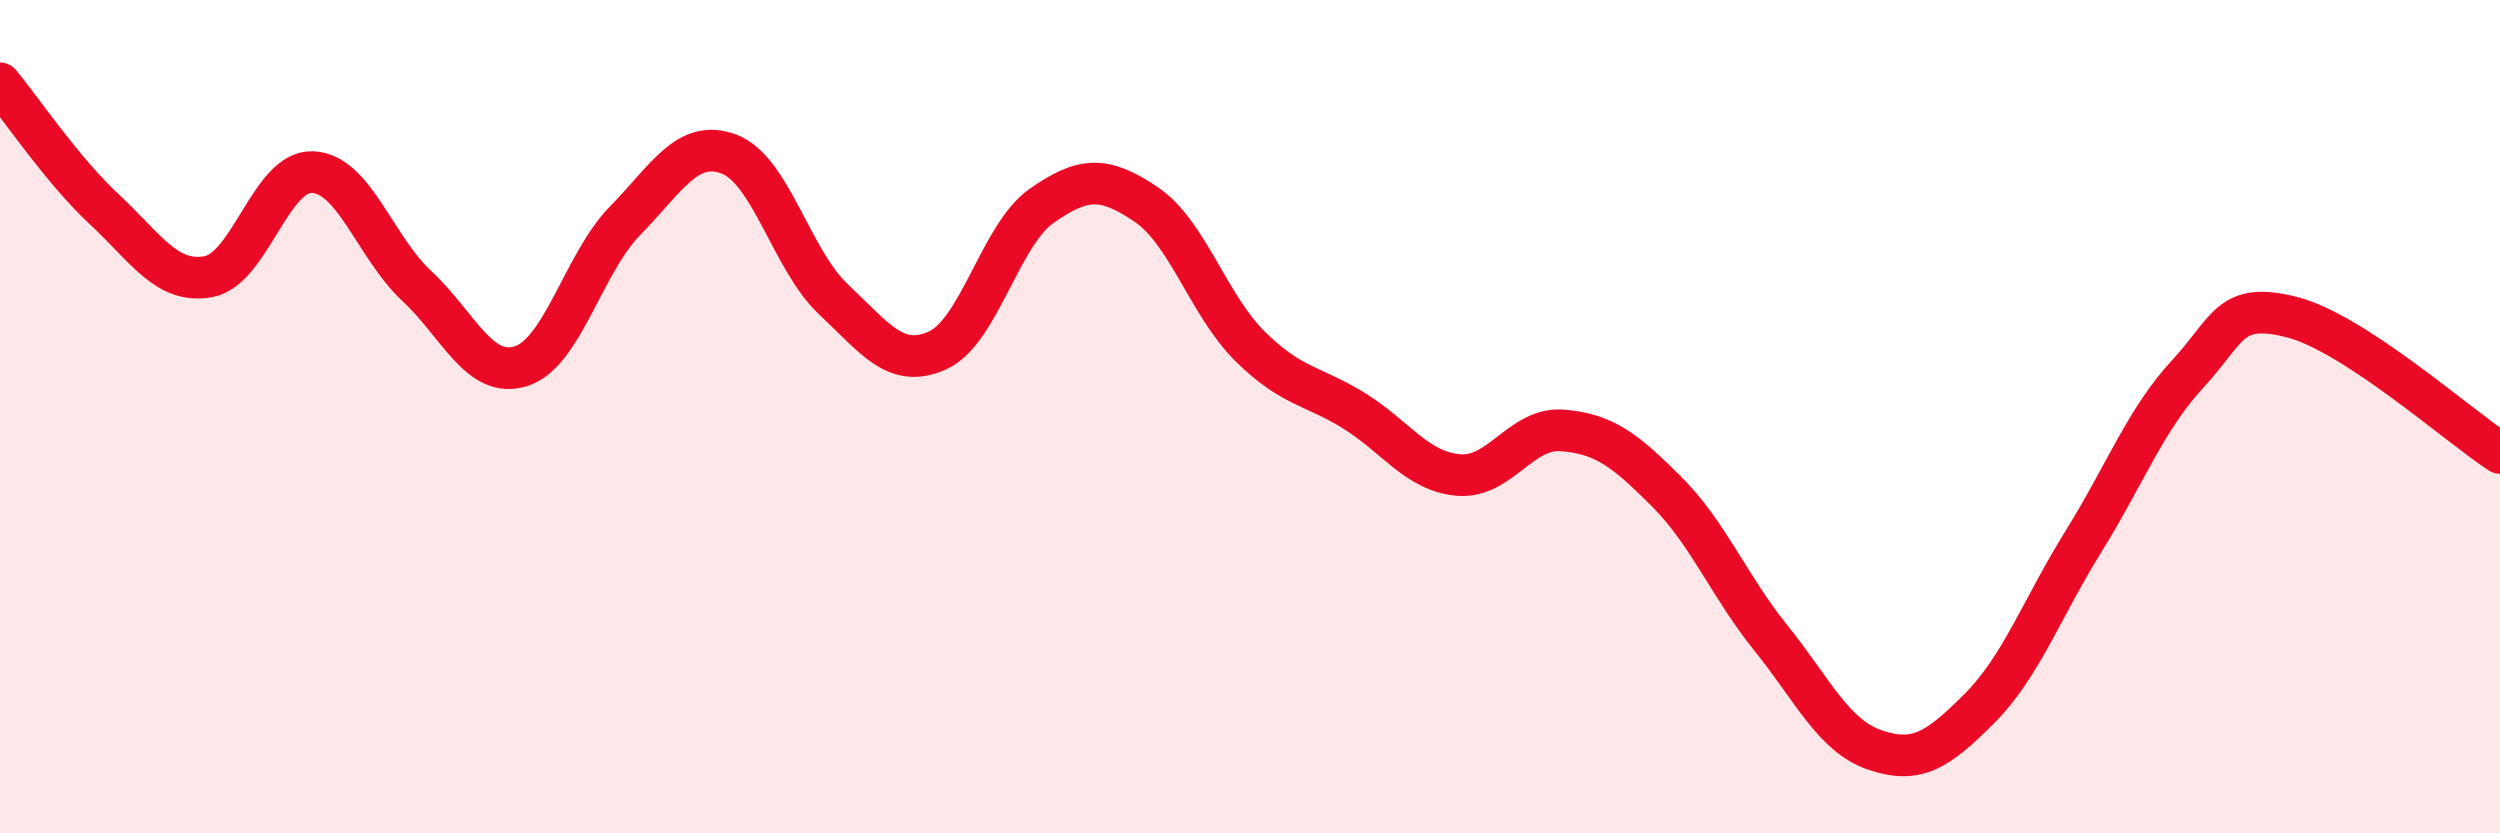
    <svg width="60" height="20" viewBox="0 0 60 20" xmlns="http://www.w3.org/2000/svg">
      <path
        d="M 0,2 C 0.5,2.6 1.5,4.09 2.5,5.02 C 3.5,5.95 4,6.82 5,6.64 C 6,6.46 6.5,4.09 7.5,4.13 C 8.5,4.17 9,5.93 10,6.86 C 11,7.79 11.5,9.1 12.5,8.79 C 13.5,8.48 14,6.32 15,5.3 C 16,4.28 16.5,3.32 17.5,3.7 C 18.5,4.08 19,6.24 20,7.18 C 21,8.12 21.5,8.86 22.5,8.41 C 23.5,7.96 24,5.64 25,4.94 C 26,4.24 26.5,4.23 27.5,4.9 C 28.5,5.57 29,7.32 30,8.31 C 31,9.3 31.5,9.24 32.5,9.86 C 33.5,10.48 34,11.31 35,11.4 C 36,11.49 36.5,10.25 37.5,10.33 C 38.5,10.41 39,10.8 40,11.8 C 41,12.8 41.5,14.07 42.5,15.31 C 43.5,16.55 44,17.66 45,18 C 46,18.34 46.5,18.01 47.5,17.01 C 48.5,16.01 49,14.61 50,13 C 51,11.39 51.5,10.06 52.5,8.98 C 53.5,7.9 53.5,7.23 55,7.61 C 56.5,7.99 59,10.22 60,10.87L60 20L0 20Z"
        fill="#EB0A25"
        opacity="0.1"
        stroke-linecap="round"
        stroke-linejoin="round"
      />
      <path
        d="M 0,2 C 0.5,2.6 1.5,4.09 2.5,5.02 C 3.5,5.95 4,6.82 5,6.64 C 6,6.46 6.5,4.09 7.5,4.13 C 8.5,4.17 9,5.93 10,6.86 C 11,7.79 11.5,9.1 12.5,8.79 C 13.5,8.48 14,6.32 15,5.3 C 16,4.28 16.5,3.32 17.5,3.7 C 18.5,4.08 19,6.24 20,7.18 C 21,8.12 21.5,8.86 22.5,8.41 C 23.5,7.96 24,5.64 25,4.94 C 26,4.24 26.5,4.23 27.5,4.9 C 28.5,5.57 29,7.32 30,8.31 C 31,9.3 31.5,9.24 32.5,9.86 C 33.5,10.48 34,11.31 35,11.4 C 36,11.49 36.5,10.25 37.5,10.33 C 38.5,10.41 39,10.8 40,11.8 C 41,12.8 41.5,14.07 42.5,15.31 C 43.5,16.55 44,17.66 45,18 C 46,18.34 46.5,18.01 47.5,17.01 C 48.5,16.01 49,14.61 50,13 C 51,11.39 51.5,10.06 52.5,8.98 C 53.5,7.9 53.5,7.23 55,7.61 C 56.5,7.99 59,10.22 60,10.87"
        stroke="#EB0A25"
        stroke-width="1"
        fill="none"
        stroke-linecap="round"
        stroke-linejoin="round"
      />
    </svg>
  